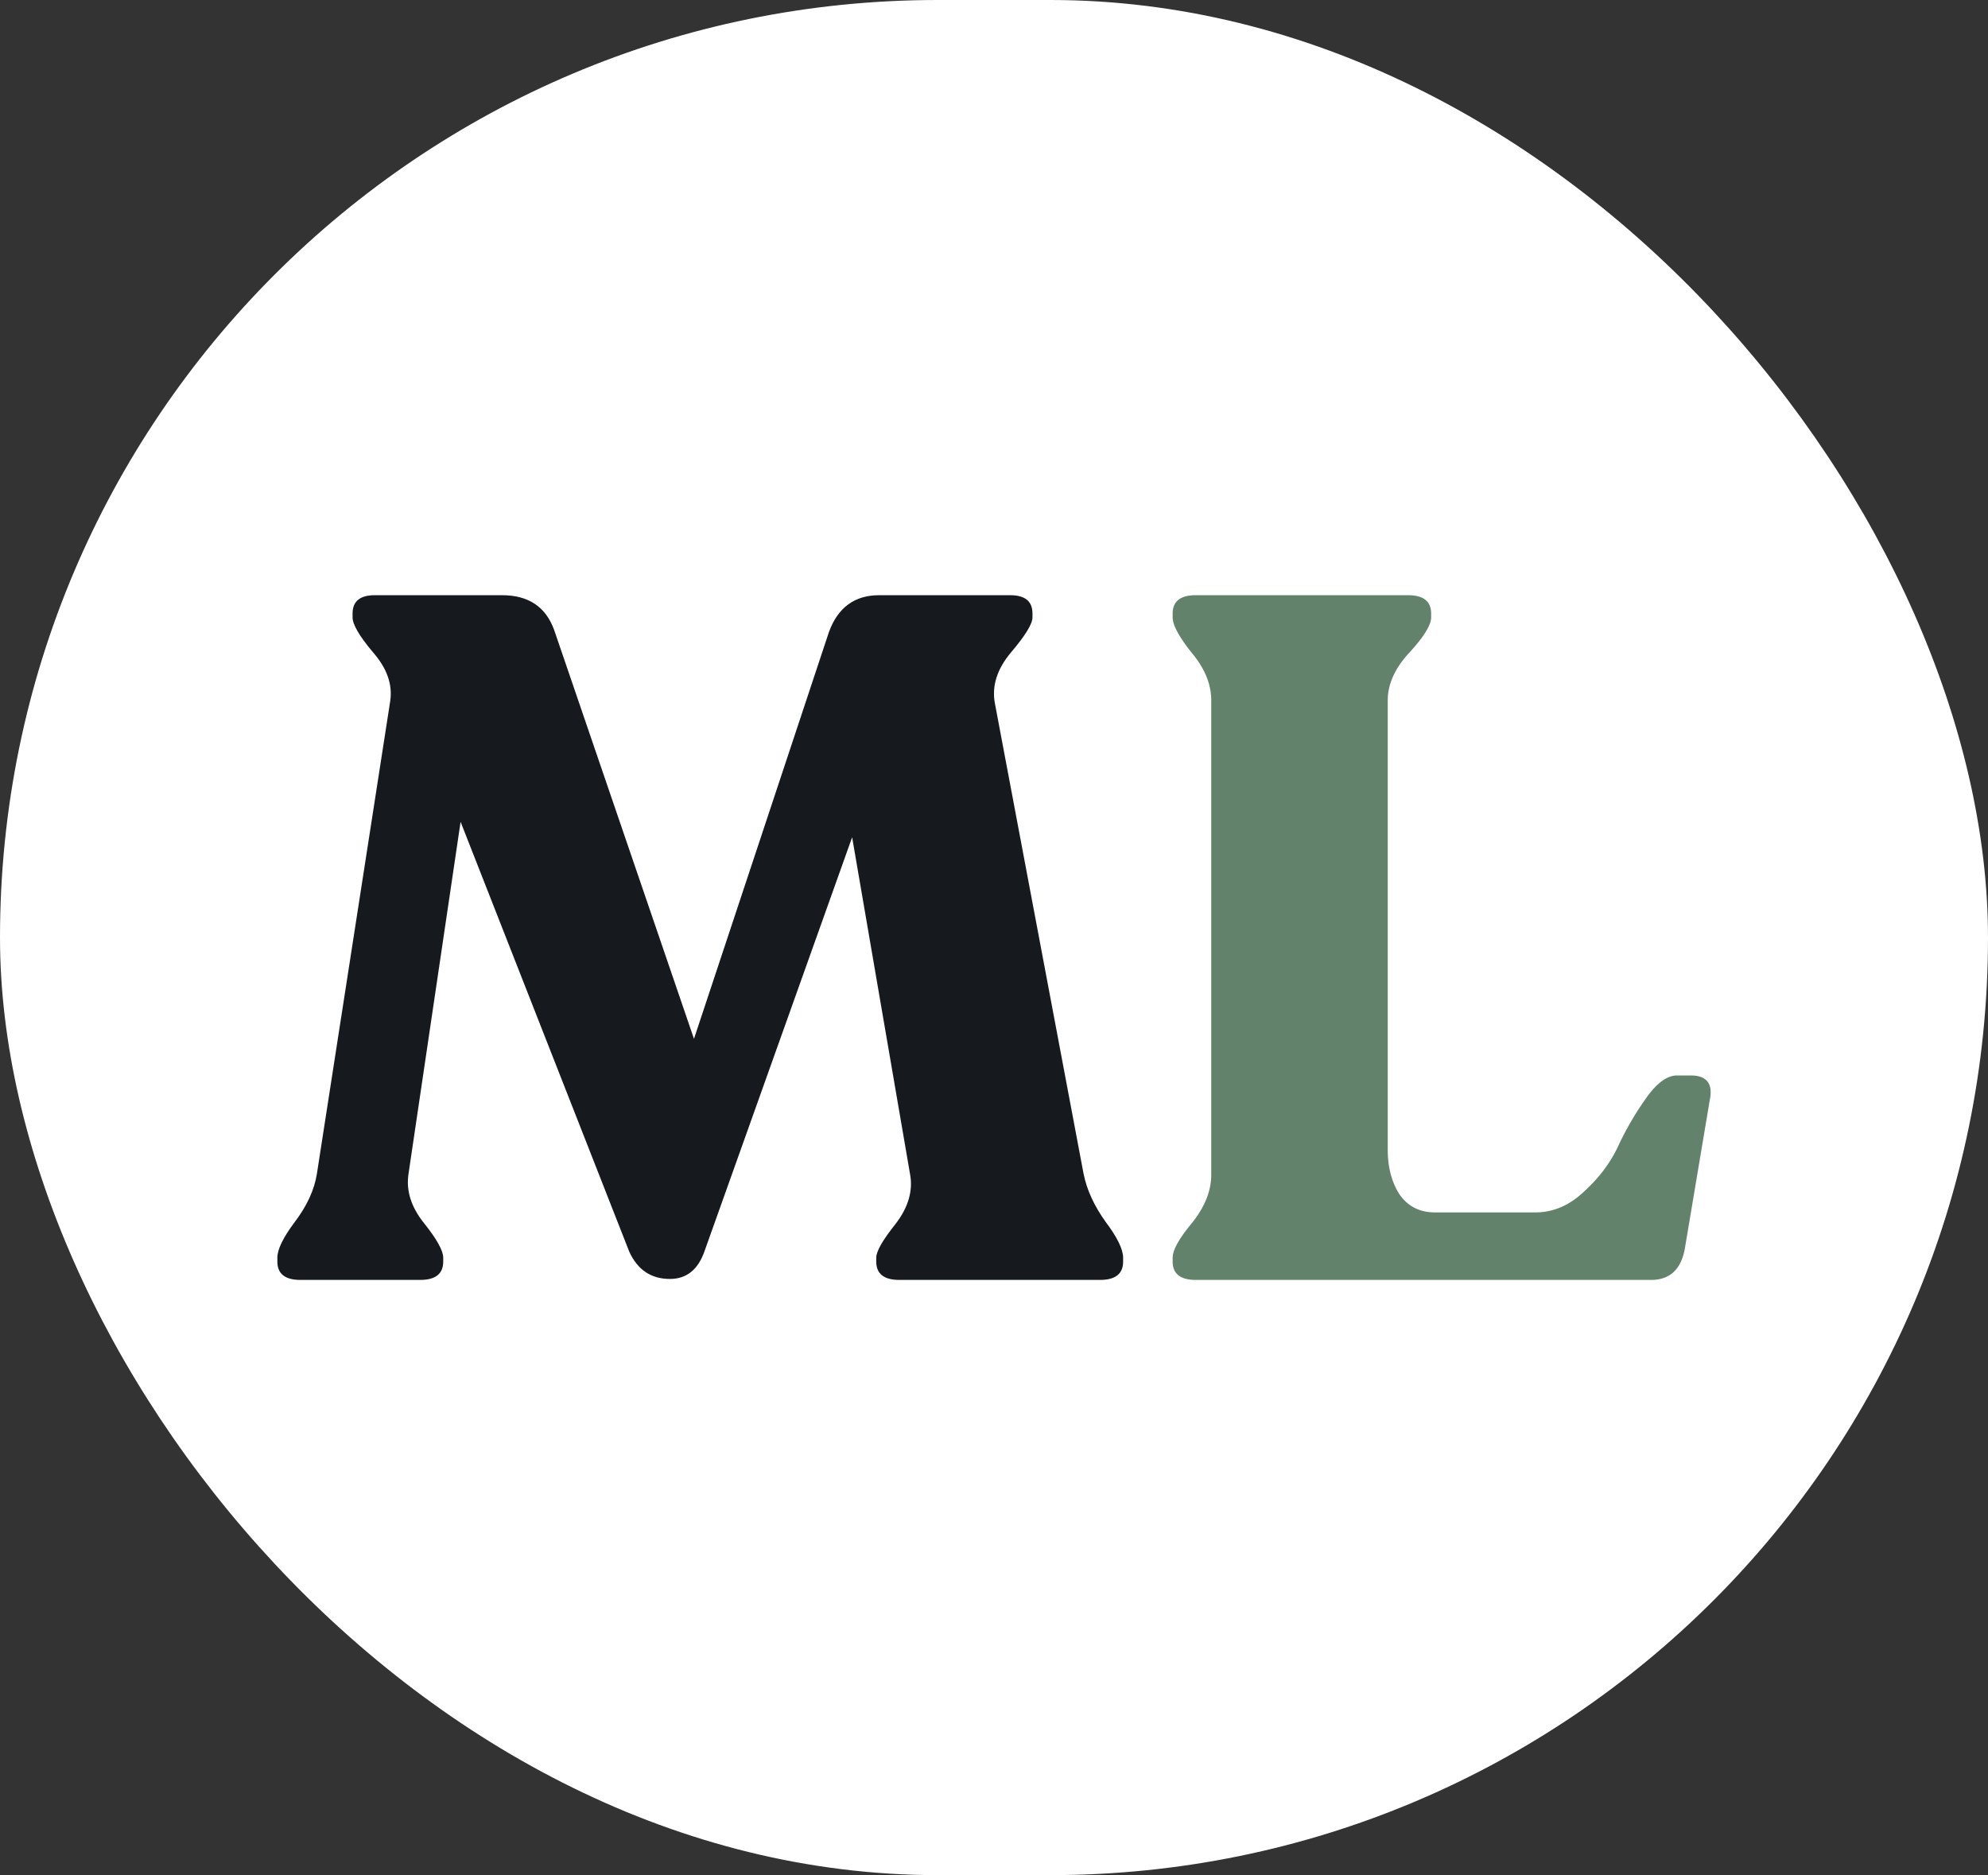 <svg xmlns="http://www.w3.org/2000/svg" width="141" height="133" fill="none"><rect width="100%" height="100%" fill="#333333" stroke="none"/><rect width="141" height="133" fill="#fff" rx="66.5"/><path fill="#62826B" d="M84.814 90.782c-1.094 0-1.642-.433-1.642-1.3v-.273c0-.547.456-1.368 1.368-2.462.912-1.14 1.368-2.28 1.368-3.42V49.673c0-1.14-.456-2.257-1.368-3.351-.912-1.14-1.368-1.984-1.368-2.531v-.274c0-.866.548-1.3 1.642-1.3h15.048c1.095 0 1.642.434 1.642 1.3v.274c0 .547-.525 1.39-1.574 2.53-1.003 1.095-1.504 2.212-1.504 3.352v31.875c0 1.231.273 2.28.82 3.147.593.866 1.437 1.3 2.531 1.3h7.114c1.277 0 2.44-.502 3.488-1.506 1.095-1.003 1.916-2.12 2.463-3.351a21.713 21.713 0 0 1 1.983-3.352c.73-1.003 1.437-1.505 2.121-1.505h.958c1.14 0 1.596.57 1.368 1.71l-1.779 10.602c-.273 1.46-1.072 2.19-2.394 2.19H84.814Z"/><path fill="#161A1E" d="M76.854 83.258c.228 1.14.753 2.28 1.574 3.42.82 1.095 1.23 1.938 1.23 2.531v.274c0 .866-.546 1.3-1.64 1.3H63.79c-1.094 0-1.642-.434-1.642-1.3v-.274c0-.456.456-1.254 1.368-2.394.912-1.186 1.254-2.371 1.026-3.557l-4.104-23.872L49.973 88.73c-.456 1.323-1.277 1.984-2.462 1.984-1.323 0-2.28-.639-2.873-1.915l-11.97-30.507-3.694 24.966c-.182 1.186.182 2.349 1.094 3.489.912 1.14 1.368 1.96 1.368 2.462v.274c0 .866-.547 1.3-1.641 1.3h-8.482c-1.094 0-1.641-.434-1.641-1.3v-.274c0-.593.41-1.436 1.23-2.53.867-1.14 1.392-2.28 1.574-3.42l5.198-33.517c.183-1.186-.228-2.349-1.23-3.489-.958-1.14-1.437-1.96-1.437-2.462v-.274c0-.866.524-1.3 1.573-1.3h9.029c1.87 0 3.1.822 3.694 2.463l9.918 29.002 9.576-28.865c.638-1.733 1.824-2.6 3.556-2.6h9.303c1.049 0 1.573.434 1.573 1.3v.274c0 .456-.501 1.277-1.505 2.462-1.003 1.186-1.39 2.394-1.162 3.626l6.292 33.38Z"/></svg>